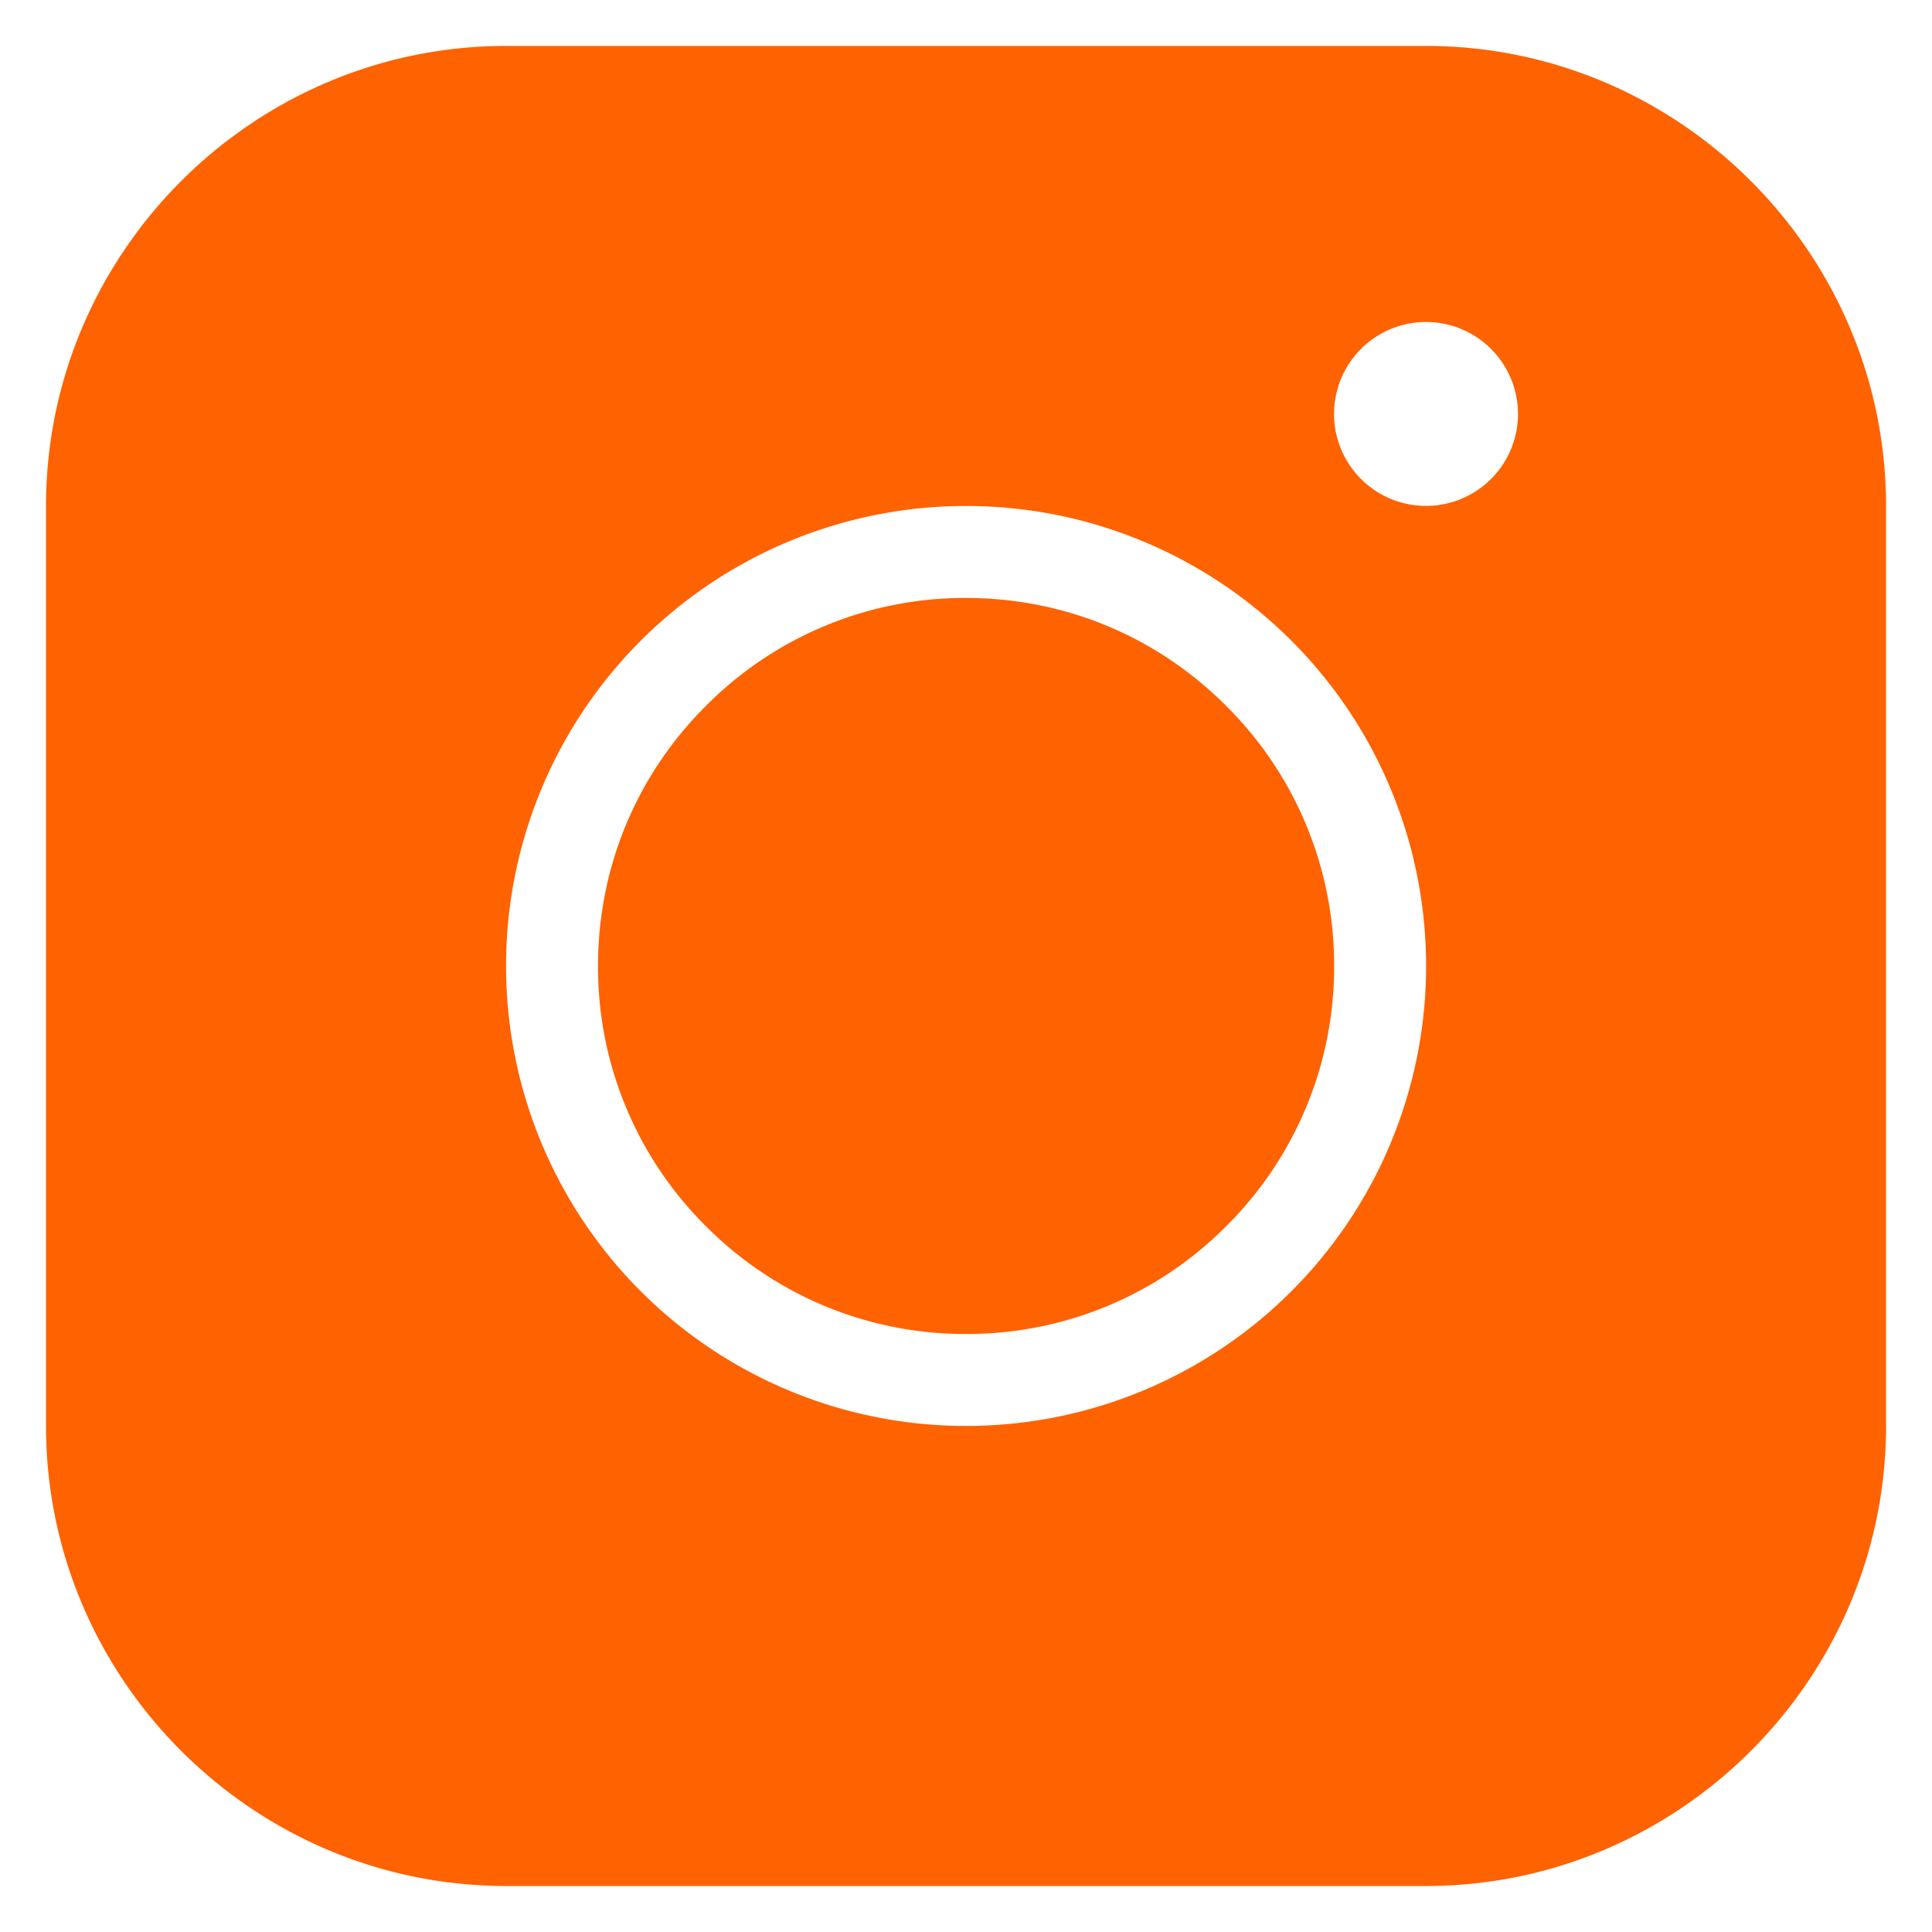 <svg width="28" height="28" viewBox="0 0 28 28" fill="none" xmlns="http://www.w3.org/2000/svg"><path d="M17.77 10.23A5.287 5.287 0 0119.335 14a5.287 5.287 0 01-1.563 3.77A5.287 5.287 0 0114 19.333a5.287 5.287 0 01-3.77-1.563A5.287 5.287 0 018.667 14c0-1.424.554-2.764 1.564-3.77A5.287 5.287 0 0114 8.666c1.423 0 2.763.554 3.77 1.564zm9.564-2.897v13.333c0 3.667-3 6.667-6.666 6.667H7.334c-3.667 0-6.667-3-6.667-6.667V7.333c0-3.667 3-6.667 6.667-6.667h13.334c3.666 0 6.666 3 6.666 6.667zM20.668 14A6.665 6.665 0 0014 7.333 6.665 6.665 0 007.334 14 6.665 6.665 0 0014 20.666 6.665 6.665 0 0020.668 14zM22 6a1.333 1.333 0 10-2.666-.001 1.333 1.333 0 002.666 0z" fill="#FF6200"/></svg>